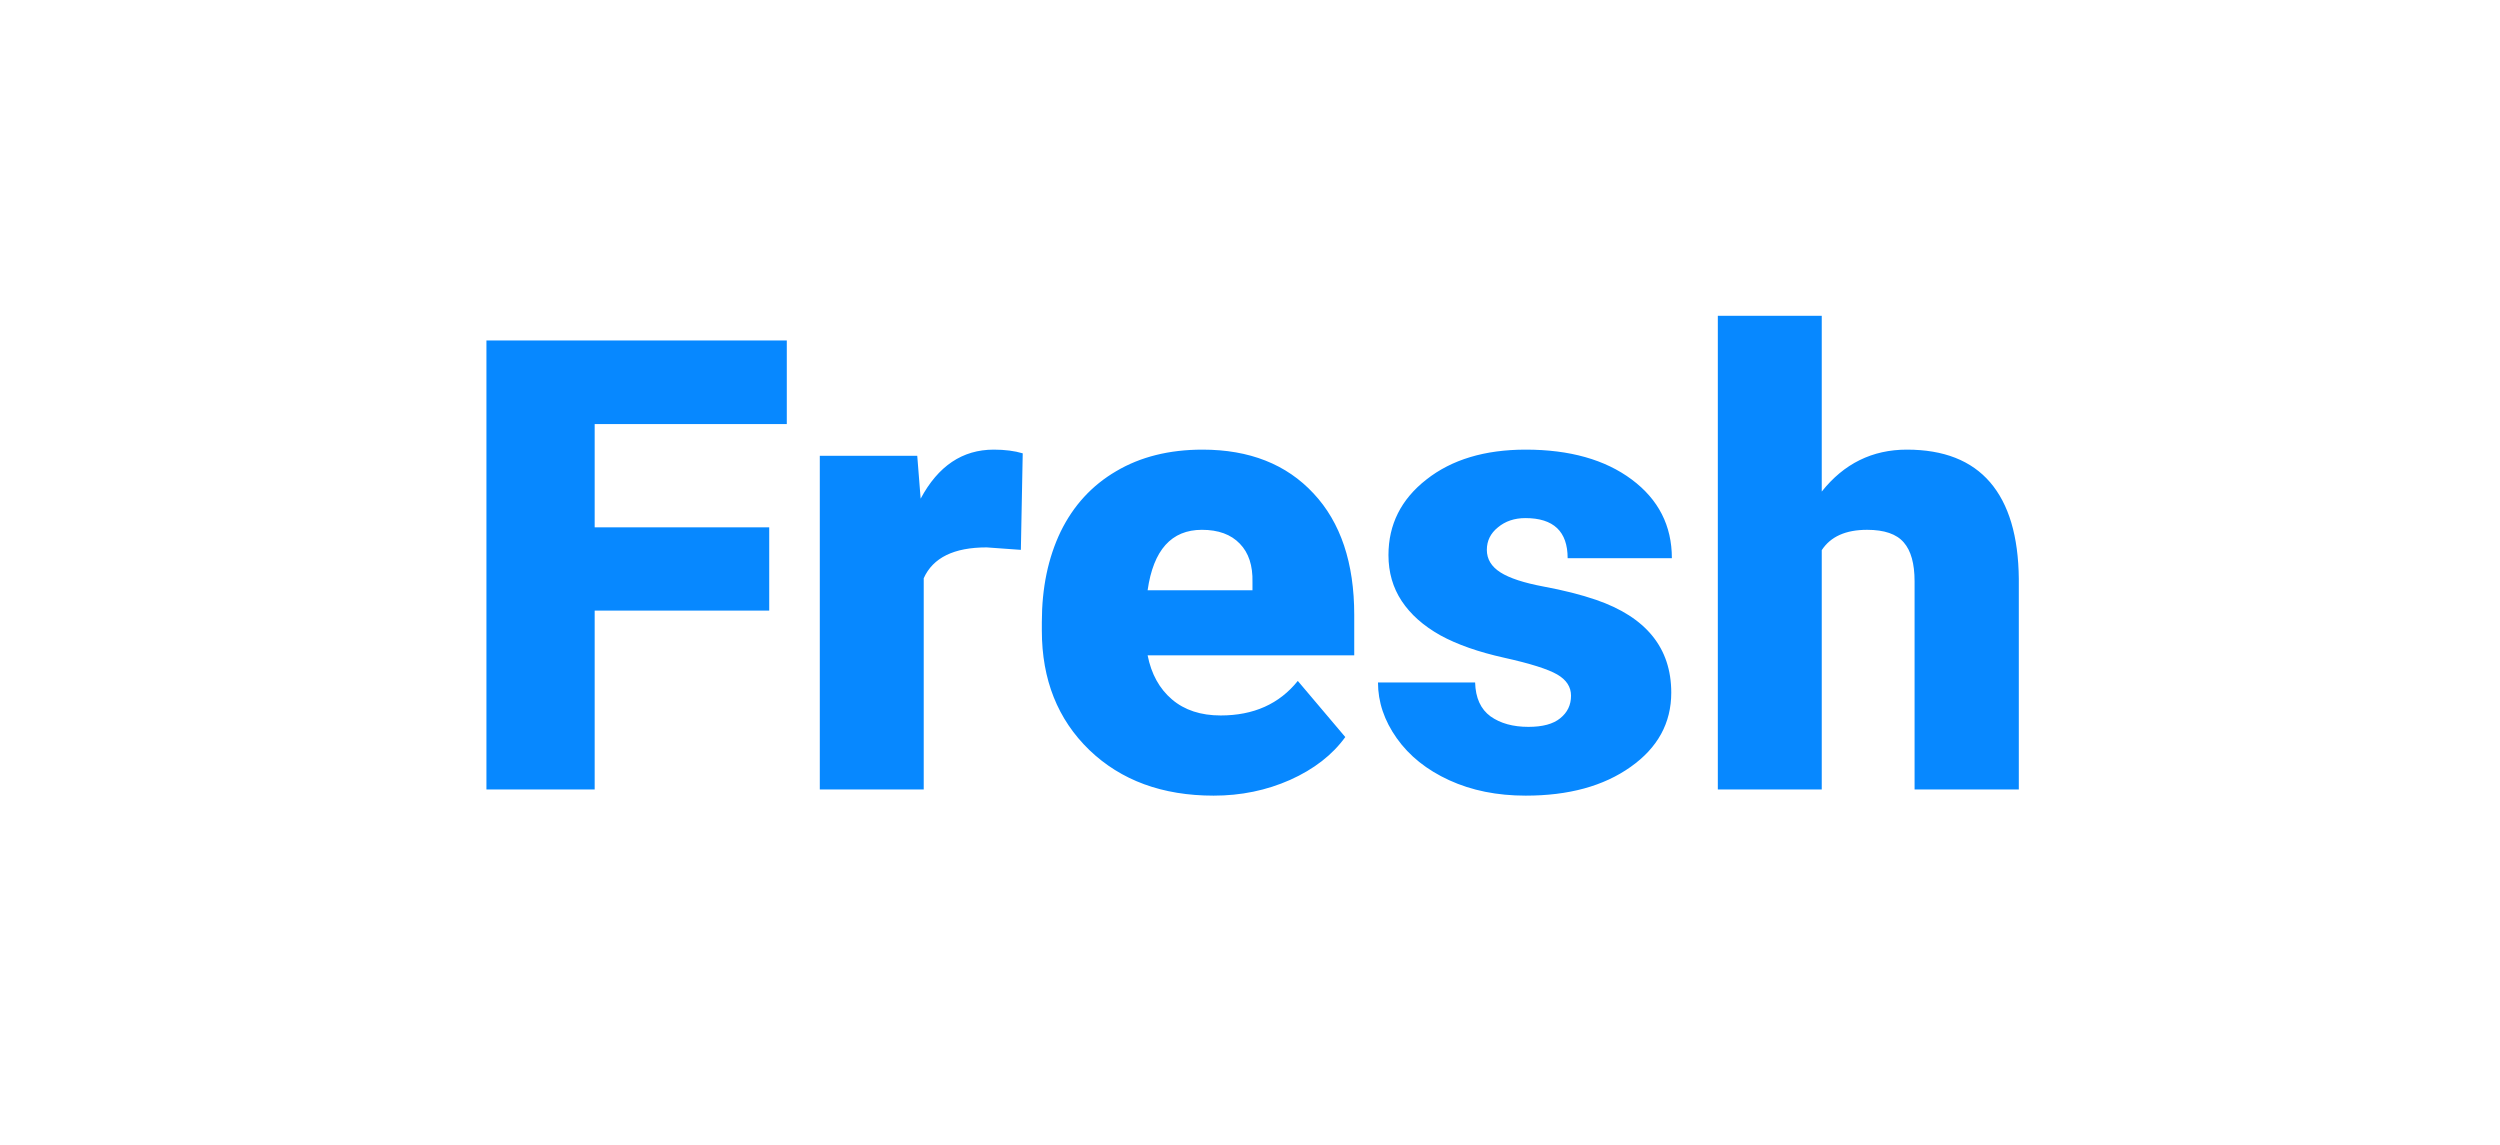 <svg width="190" height="87" viewBox="0 0 190 87" fill="none" xmlns="http://www.w3.org/2000/svg">
<rect width="190" height="87" fill="white"/>
<path d="M58.461 46.406H45.195V60H36.969V25.875H59.797V32.227H45.195V40.078H58.461V46.406ZM77.586 41.789L74.984 41.602C72.5 41.602 70.906 42.383 70.203 43.945V60H62.305V34.641H69.711L69.969 37.898C71.297 35.414 73.148 34.172 75.523 34.172C76.367 34.172 77.102 34.266 77.727 34.453L77.586 41.789ZM92.234 60.469C88.344 60.469 85.195 59.312 82.789 57C80.383 54.672 79.18 51.648 79.18 47.93V47.273C79.18 44.68 79.656 42.391 80.609 40.406C81.578 38.422 82.984 36.891 84.828 35.812C86.672 34.719 88.859 34.172 91.391 34.172C94.953 34.172 97.766 35.281 99.828 37.5C101.891 39.703 102.922 42.781 102.922 46.734V49.805H87.219C87.5 51.227 88.117 52.344 89.07 53.156C90.023 53.969 91.258 54.375 92.773 54.375C95.273 54.375 97.227 53.5 98.633 51.75L102.242 56.016C101.258 57.375 99.859 58.461 98.047 59.273C96.25 60.07 94.312 60.469 92.234 60.469ZM91.344 40.266C89.031 40.266 87.656 41.797 87.219 44.859H95.188V44.25C95.219 42.984 94.898 42.008 94.227 41.32C93.555 40.617 92.594 40.266 91.344 40.266ZM119.398 52.875C119.398 52.203 119.047 51.664 118.344 51.258C117.641 50.852 116.305 50.43 114.336 49.992C112.367 49.555 110.742 48.984 109.461 48.281C108.18 47.562 107.203 46.695 106.531 45.68C105.859 44.664 105.523 43.5 105.523 42.188C105.523 39.859 106.484 37.945 108.406 36.445C110.328 34.93 112.844 34.172 115.953 34.172C119.297 34.172 121.984 34.93 124.016 36.445C126.047 37.961 127.062 39.953 127.062 42.422H119.141C119.141 40.391 118.07 39.375 115.93 39.375C115.102 39.375 114.406 39.609 113.844 40.078C113.281 40.531 113 41.102 113 41.789C113 42.492 113.344 43.062 114.031 43.5C114.719 43.938 115.812 44.297 117.312 44.578C118.828 44.859 120.156 45.195 121.297 45.586C125.109 46.898 127.016 49.25 127.016 52.641C127.016 54.953 125.984 56.836 123.922 58.289C121.875 59.742 119.219 60.469 115.953 60.469C113.781 60.469 111.844 60.078 110.141 59.297C108.438 58.516 107.109 57.453 106.156 56.109C105.203 54.766 104.727 53.352 104.727 51.867H112.109C112.141 53.039 112.531 53.898 113.281 54.445C114.031 54.977 114.992 55.242 116.164 55.242C117.242 55.242 118.047 55.023 118.578 54.586C119.125 54.148 119.398 53.578 119.398 52.875ZM138.453 37.359C140.141 35.234 142.297 34.172 144.922 34.172C147.719 34.172 149.828 35 151.25 36.656C152.672 38.312 153.398 40.758 153.43 43.992V60H145.508V44.18C145.508 42.836 145.234 41.852 144.688 41.227C144.141 40.586 143.211 40.266 141.898 40.266C140.273 40.266 139.125 40.781 138.453 41.812V60H130.555V24H138.453V37.359Z" fill="#0788FF"/>
</svg>
